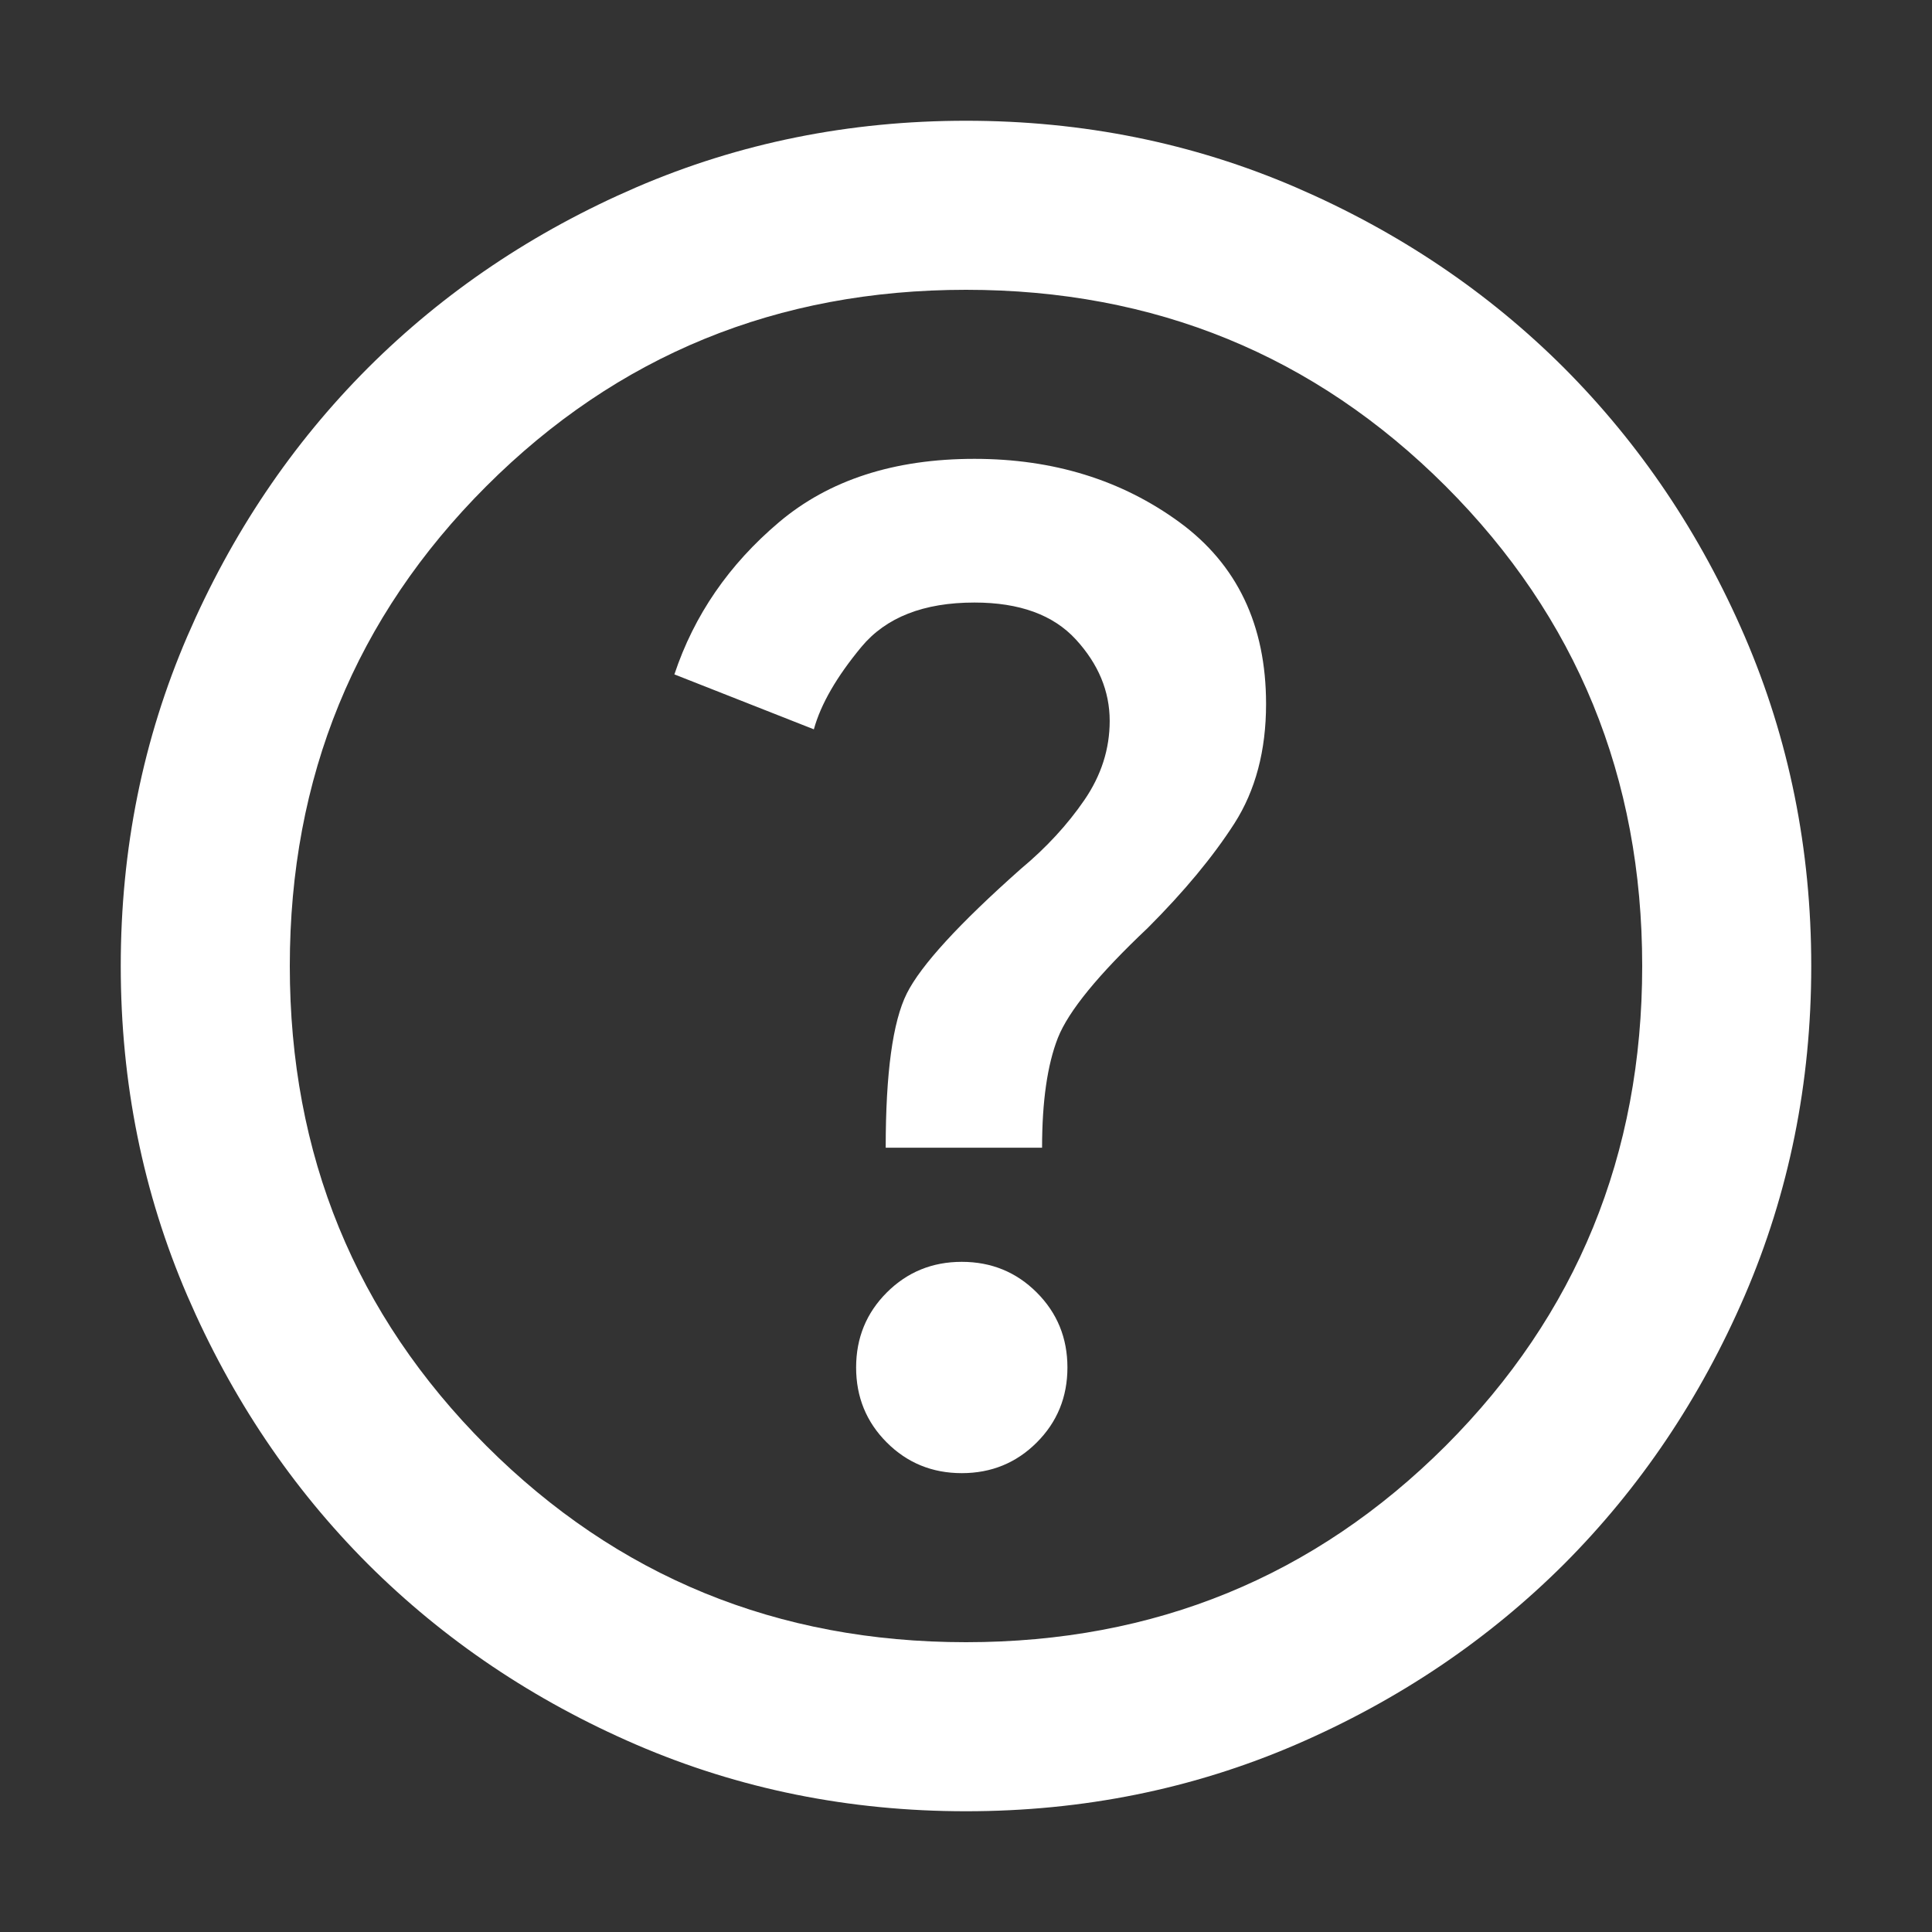 <svg xmlns="http://www.w3.org/2000/svg" viewBox="0 0 16 16" fill="none">
<rect x="0" y="0" width="16" height="16" fill="#333333" stroke="none"/>
<path d="M7.965 12.2C8.21 12.2 8.417 12.115 8.586 11.946C8.755 11.777 8.84 11.57 8.84 11.325C8.84 11.08 8.755 10.873 8.586 10.704C8.417 10.535 8.21 10.45 7.965 10.45C7.72 10.45 7.513 10.535 7.344 10.704C7.175 10.873 7.09 11.08 7.09 11.325C7.09 11.57 7.175 11.777 7.344 11.946C7.513 12.115 7.72 12.2 7.965 12.2ZM7.335 9.505H8.63C8.63 9.12 8.674 8.817 8.761 8.595C8.849 8.373 9.097 8.07 9.505 7.685C9.808 7.382 10.047 7.093 10.223 6.819C10.398 6.545 10.485 6.215 10.485 5.83C10.485 5.177 10.246 4.675 9.768 4.325C9.289 3.975 8.723 3.8 8.07 3.8C7.405 3.8 6.865 3.975 6.451 4.325C6.037 4.675 5.748 5.095 5.585 5.585L6.74 6.04C6.798 5.83 6.93 5.603 7.134 5.357C7.338 5.112 7.65 4.99 8.07 4.99C8.443 4.99 8.723 5.092 8.91 5.296C9.097 5.5 9.19 5.725 9.19 5.97C9.19 6.203 9.12 6.422 8.98 6.626C8.84 6.83 8.665 7.02 8.455 7.195C7.942 7.65 7.627 7.994 7.51 8.227C7.393 8.461 7.335 8.887 7.335 9.505ZM8 15C7.032 15 6.122 14.816 5.27 14.449C4.418 14.081 3.678 13.582 3.047 12.953C2.417 12.322 1.919 11.582 1.551 10.73C1.184 9.878 1 8.968 1 8C1 7.032 1.184 6.122 1.551 5.27C1.919 4.418 2.417 3.678 3.047 3.047C3.678 2.417 4.418 1.919 5.27 1.551C6.122 1.184 7.032 1 8 1C8.968 1 9.878 1.184 10.73 1.551C11.582 1.919 12.322 2.417 12.953 3.047C13.582 3.678 14.081 4.418 14.449 5.27C14.816 6.122 15 7.032 15 8C15 8.968 14.816 9.878 14.449 10.73C14.081 11.582 13.582 12.322 12.953 12.953C12.322 13.582 11.582 14.081 10.73 14.449C9.878 14.816 8.968 15 8 15ZM8 13.6C9.563 13.6 10.887 13.057 11.973 11.973C13.057 10.887 13.6 9.563 13.6 8C13.6 6.437 13.057 5.112 11.973 4.027C10.887 2.942 9.563 2.4 8 2.4C6.437 2.4 5.112 2.942 4.027 4.027C2.942 5.112 2.4 6.437 2.4 8C2.4 9.563 2.942 10.887 4.027 11.973C5.112 13.057 6.437 13.6 8 13.6Z" fill="#FFF"/>
</svg>